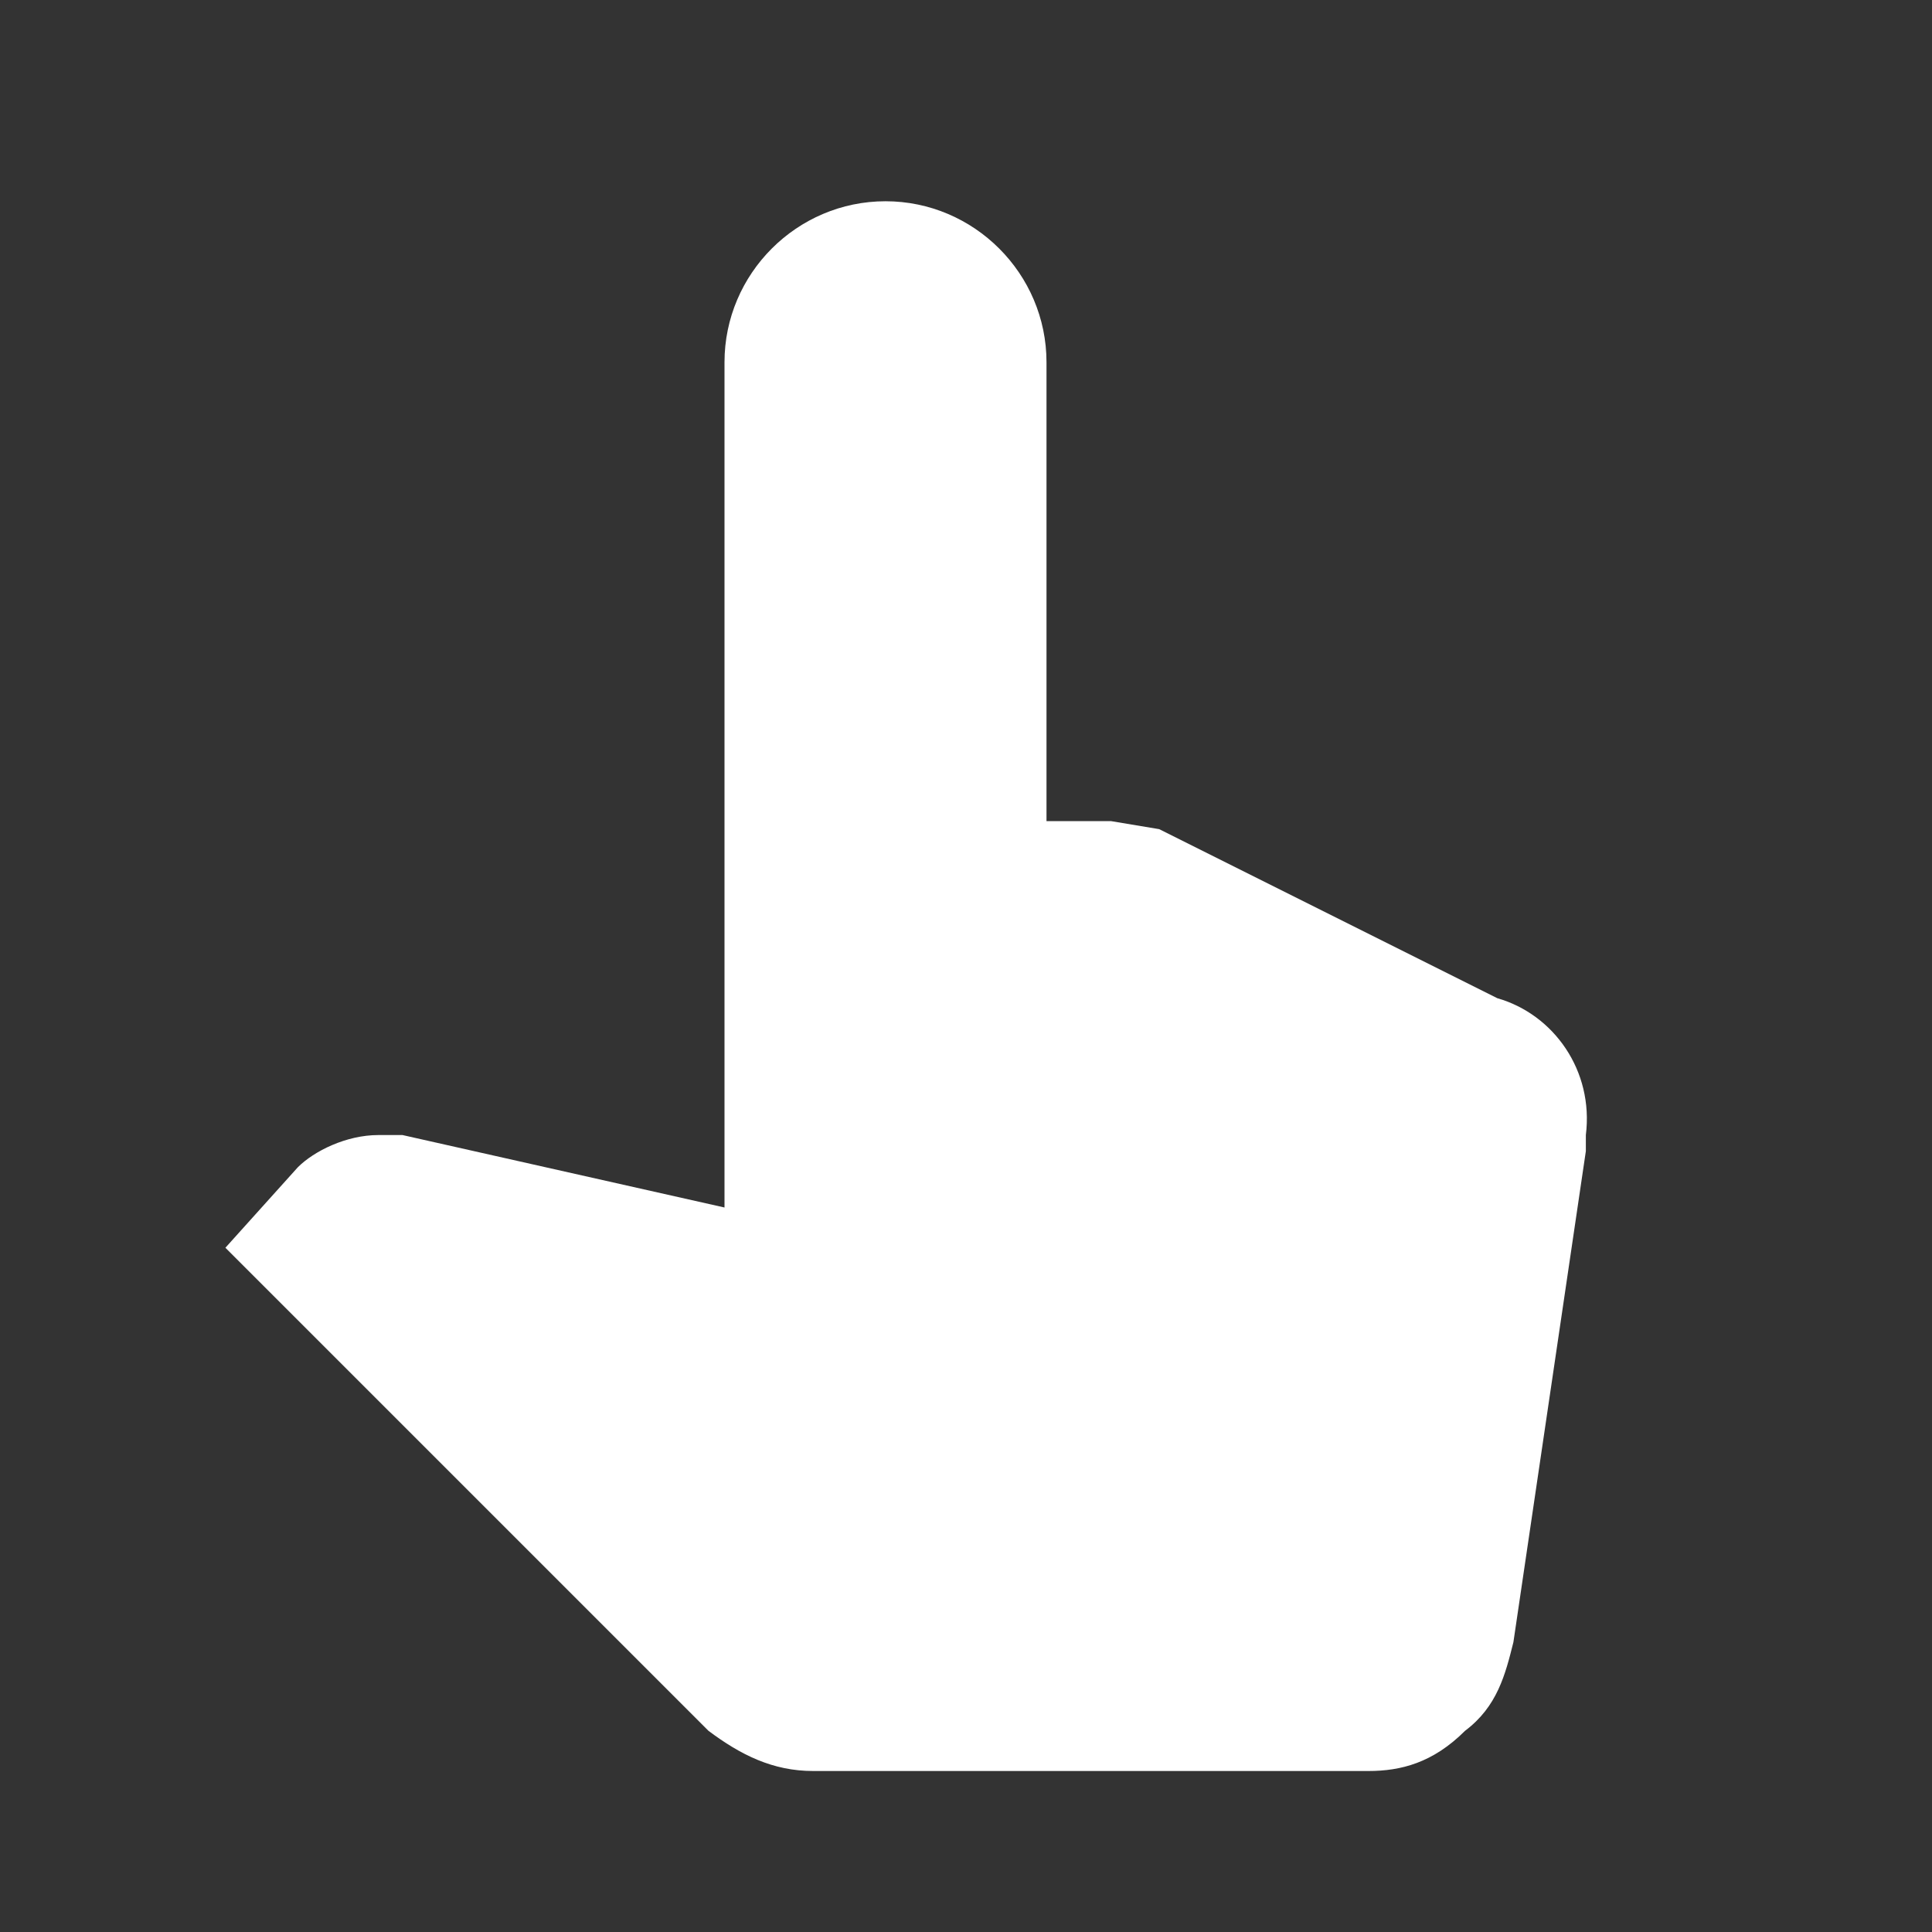 <?xml version="1.0" encoding="utf-8"?>
<!-- Generator: Adobe Illustrator 26.5.0, SVG Export Plug-In . SVG Version: 6.00 Build 0)  -->
<svg version="1.1" id="Ebene_1" xmlns="http://www.w3.org/2000/svg" xmlns:xlink="http://www.w3.org/1999/xlink" x="0px" y="0px"
	 viewBox="0 0 24 24" style="enable-background:new 0 0 24 24;" xml:space="preserve">
<rect x="0" y="0" width="24" height="24" fill="#333333" stroke="none"/>
<style type="text/css">
	.st0{fill:#FFFFFF;}
</style>
<path class="st0" d="M13.8,10.2l0.6,0.1l4.2,2.1c0.7,0.2,1.2,0.9,1.1,1.7v0.1v0.1l-0.9,6.1c-0.1,0.4-0.2,0.8-0.6,1.1
	C17.8,21.9,17.4,22,17,22h-6.9c-0.5,0-0.9-0.2-1.3-0.5l-6-6l0.9-1c0.2-0.2,0.6-0.4,1-0.4H5L9,15V4.5c0-1.1,0.9-2,2-2s2,0.9,2,2v5.7
	H13.8z"/>
</svg>
